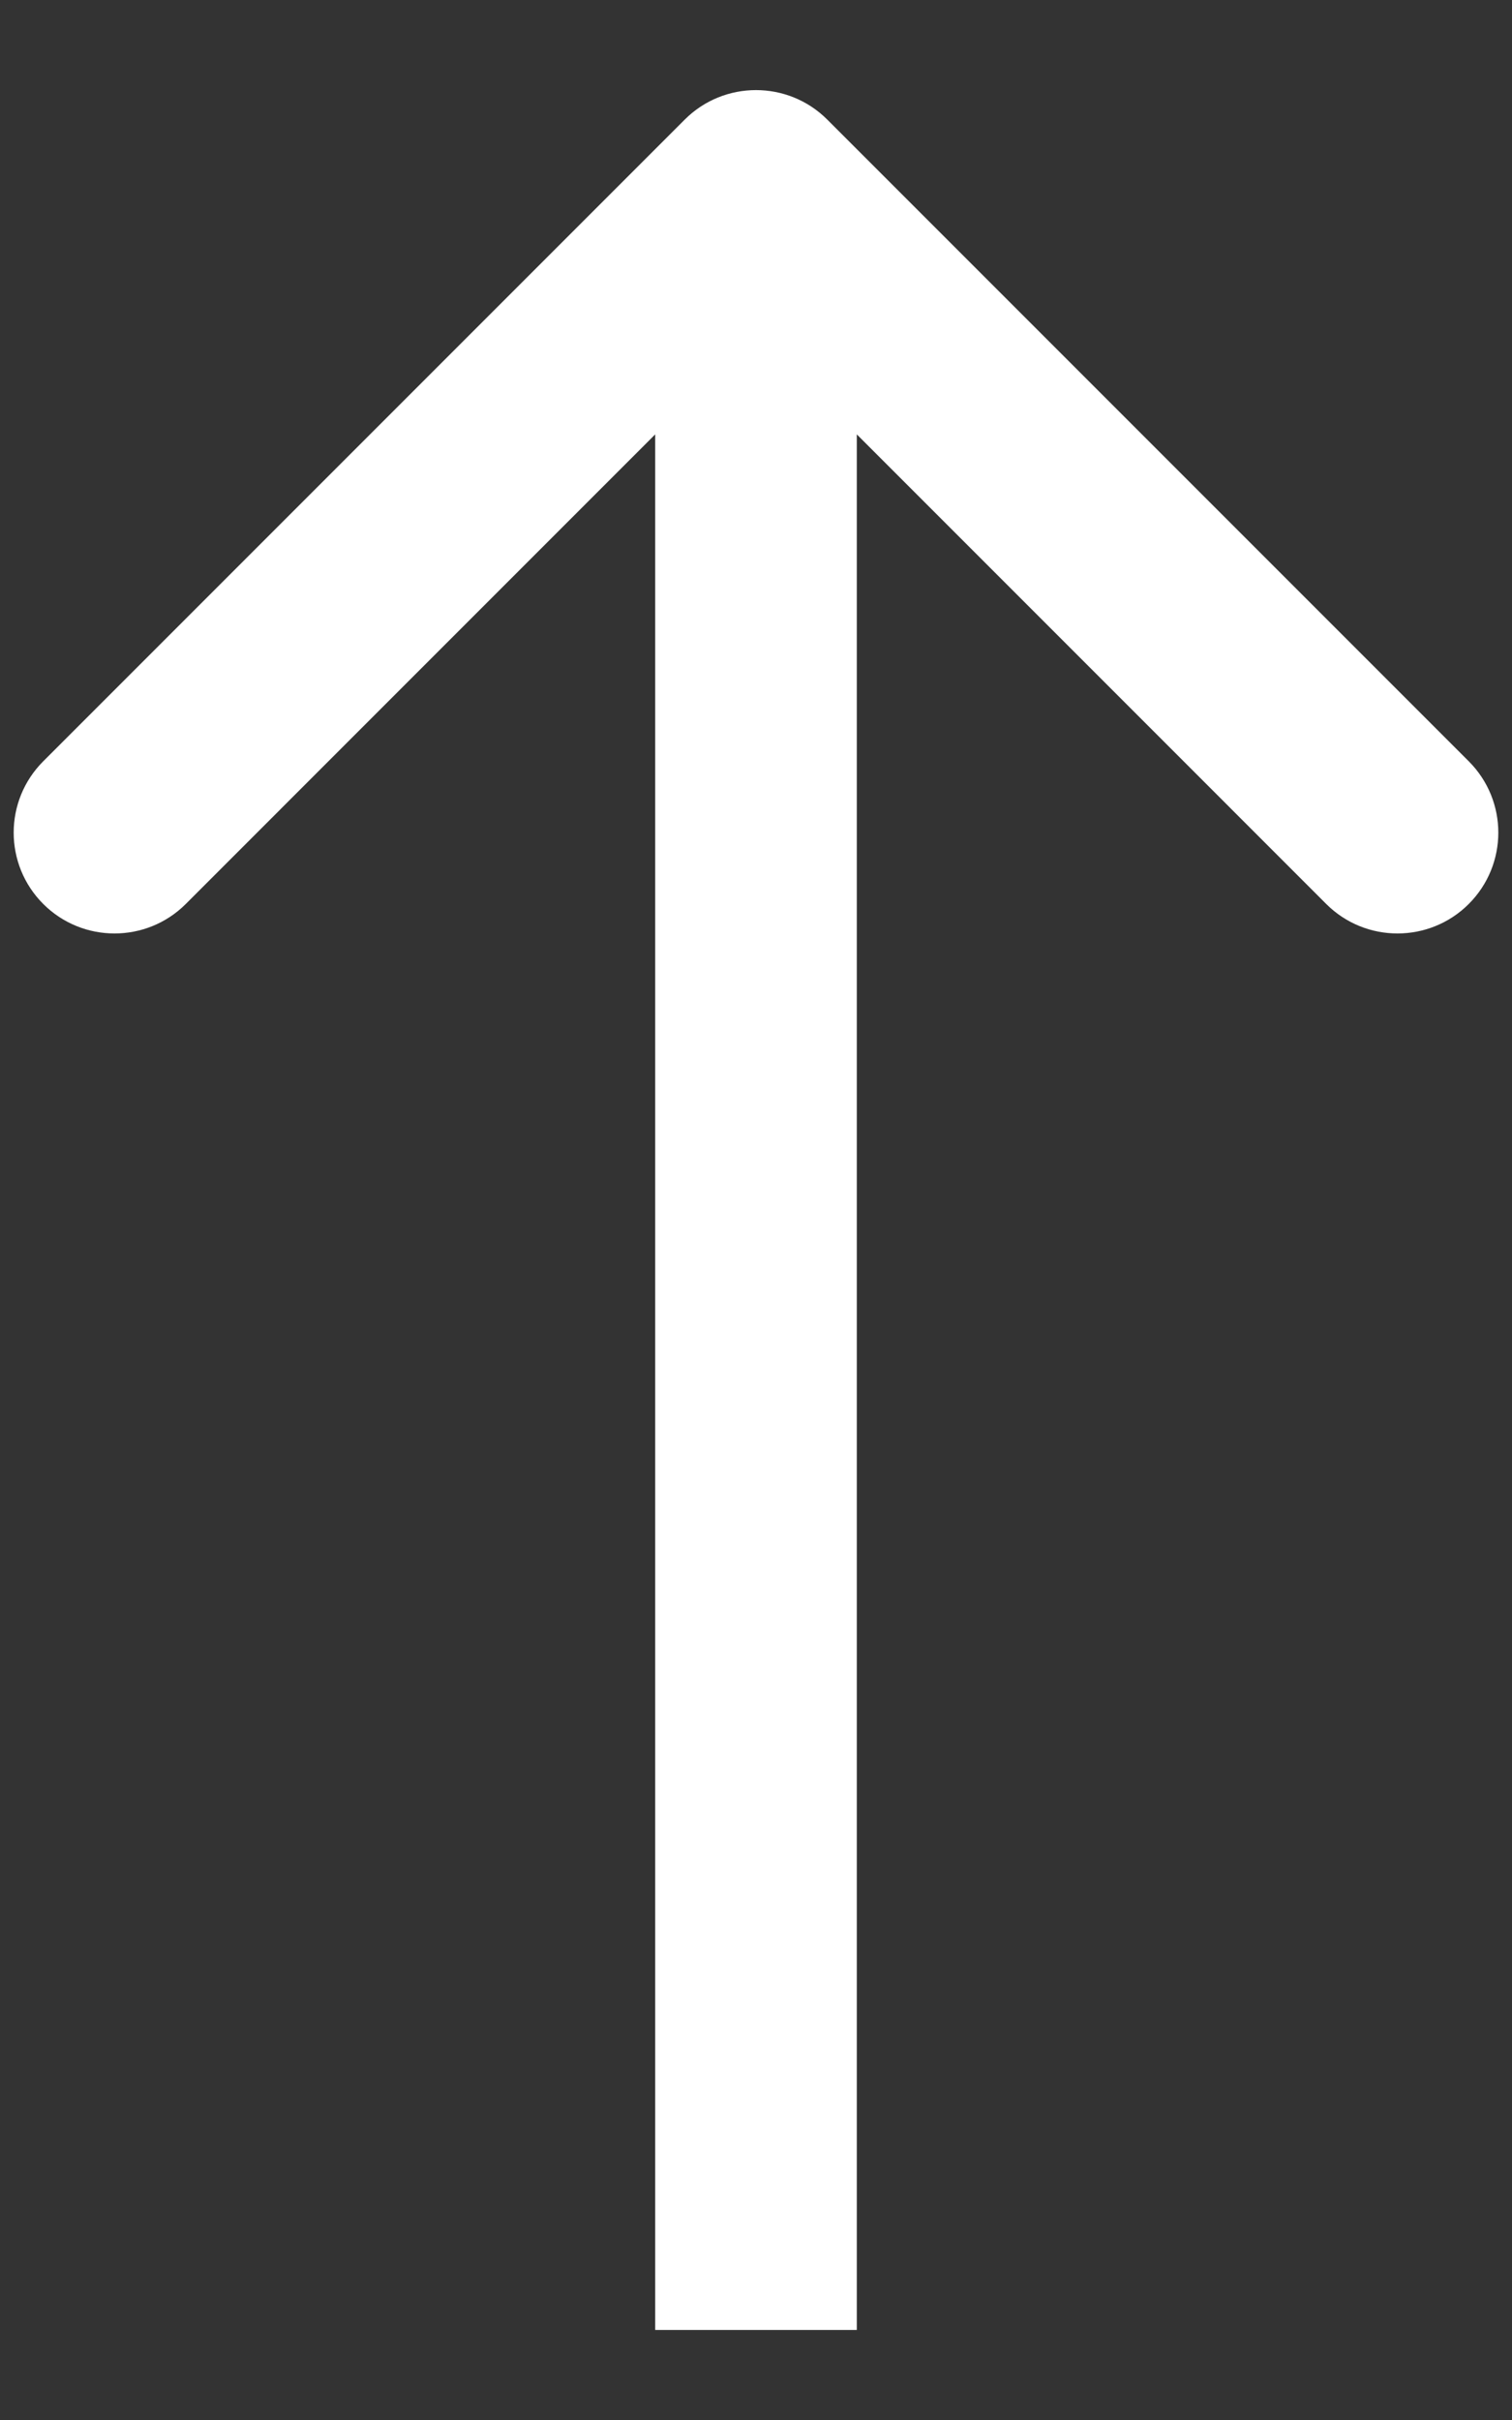 <svg width="15" height="24" viewBox="0 0 15 24" fill="none" xmlns="http://www.w3.org/2000/svg">
<rect x="0" y="0" width="15" height="24" fill="#333333" stroke="none"/>
<path d="M8.207 1.186C7.817 0.796 7.183 0.796 6.793 1.186L0.429 7.55C0.038 7.941 0.038 8.574 0.429 8.965C0.819 9.355 1.453 9.355 1.843 8.965L7.5 3.308L13.157 8.965C13.547 9.355 14.181 9.355 14.571 8.965C14.962 8.574 14.962 7.941 14.571 7.55L8.207 1.186ZM8.5 23.107V1.893H6.5V23.107H8.5Z" fill="white"/>
</svg>

